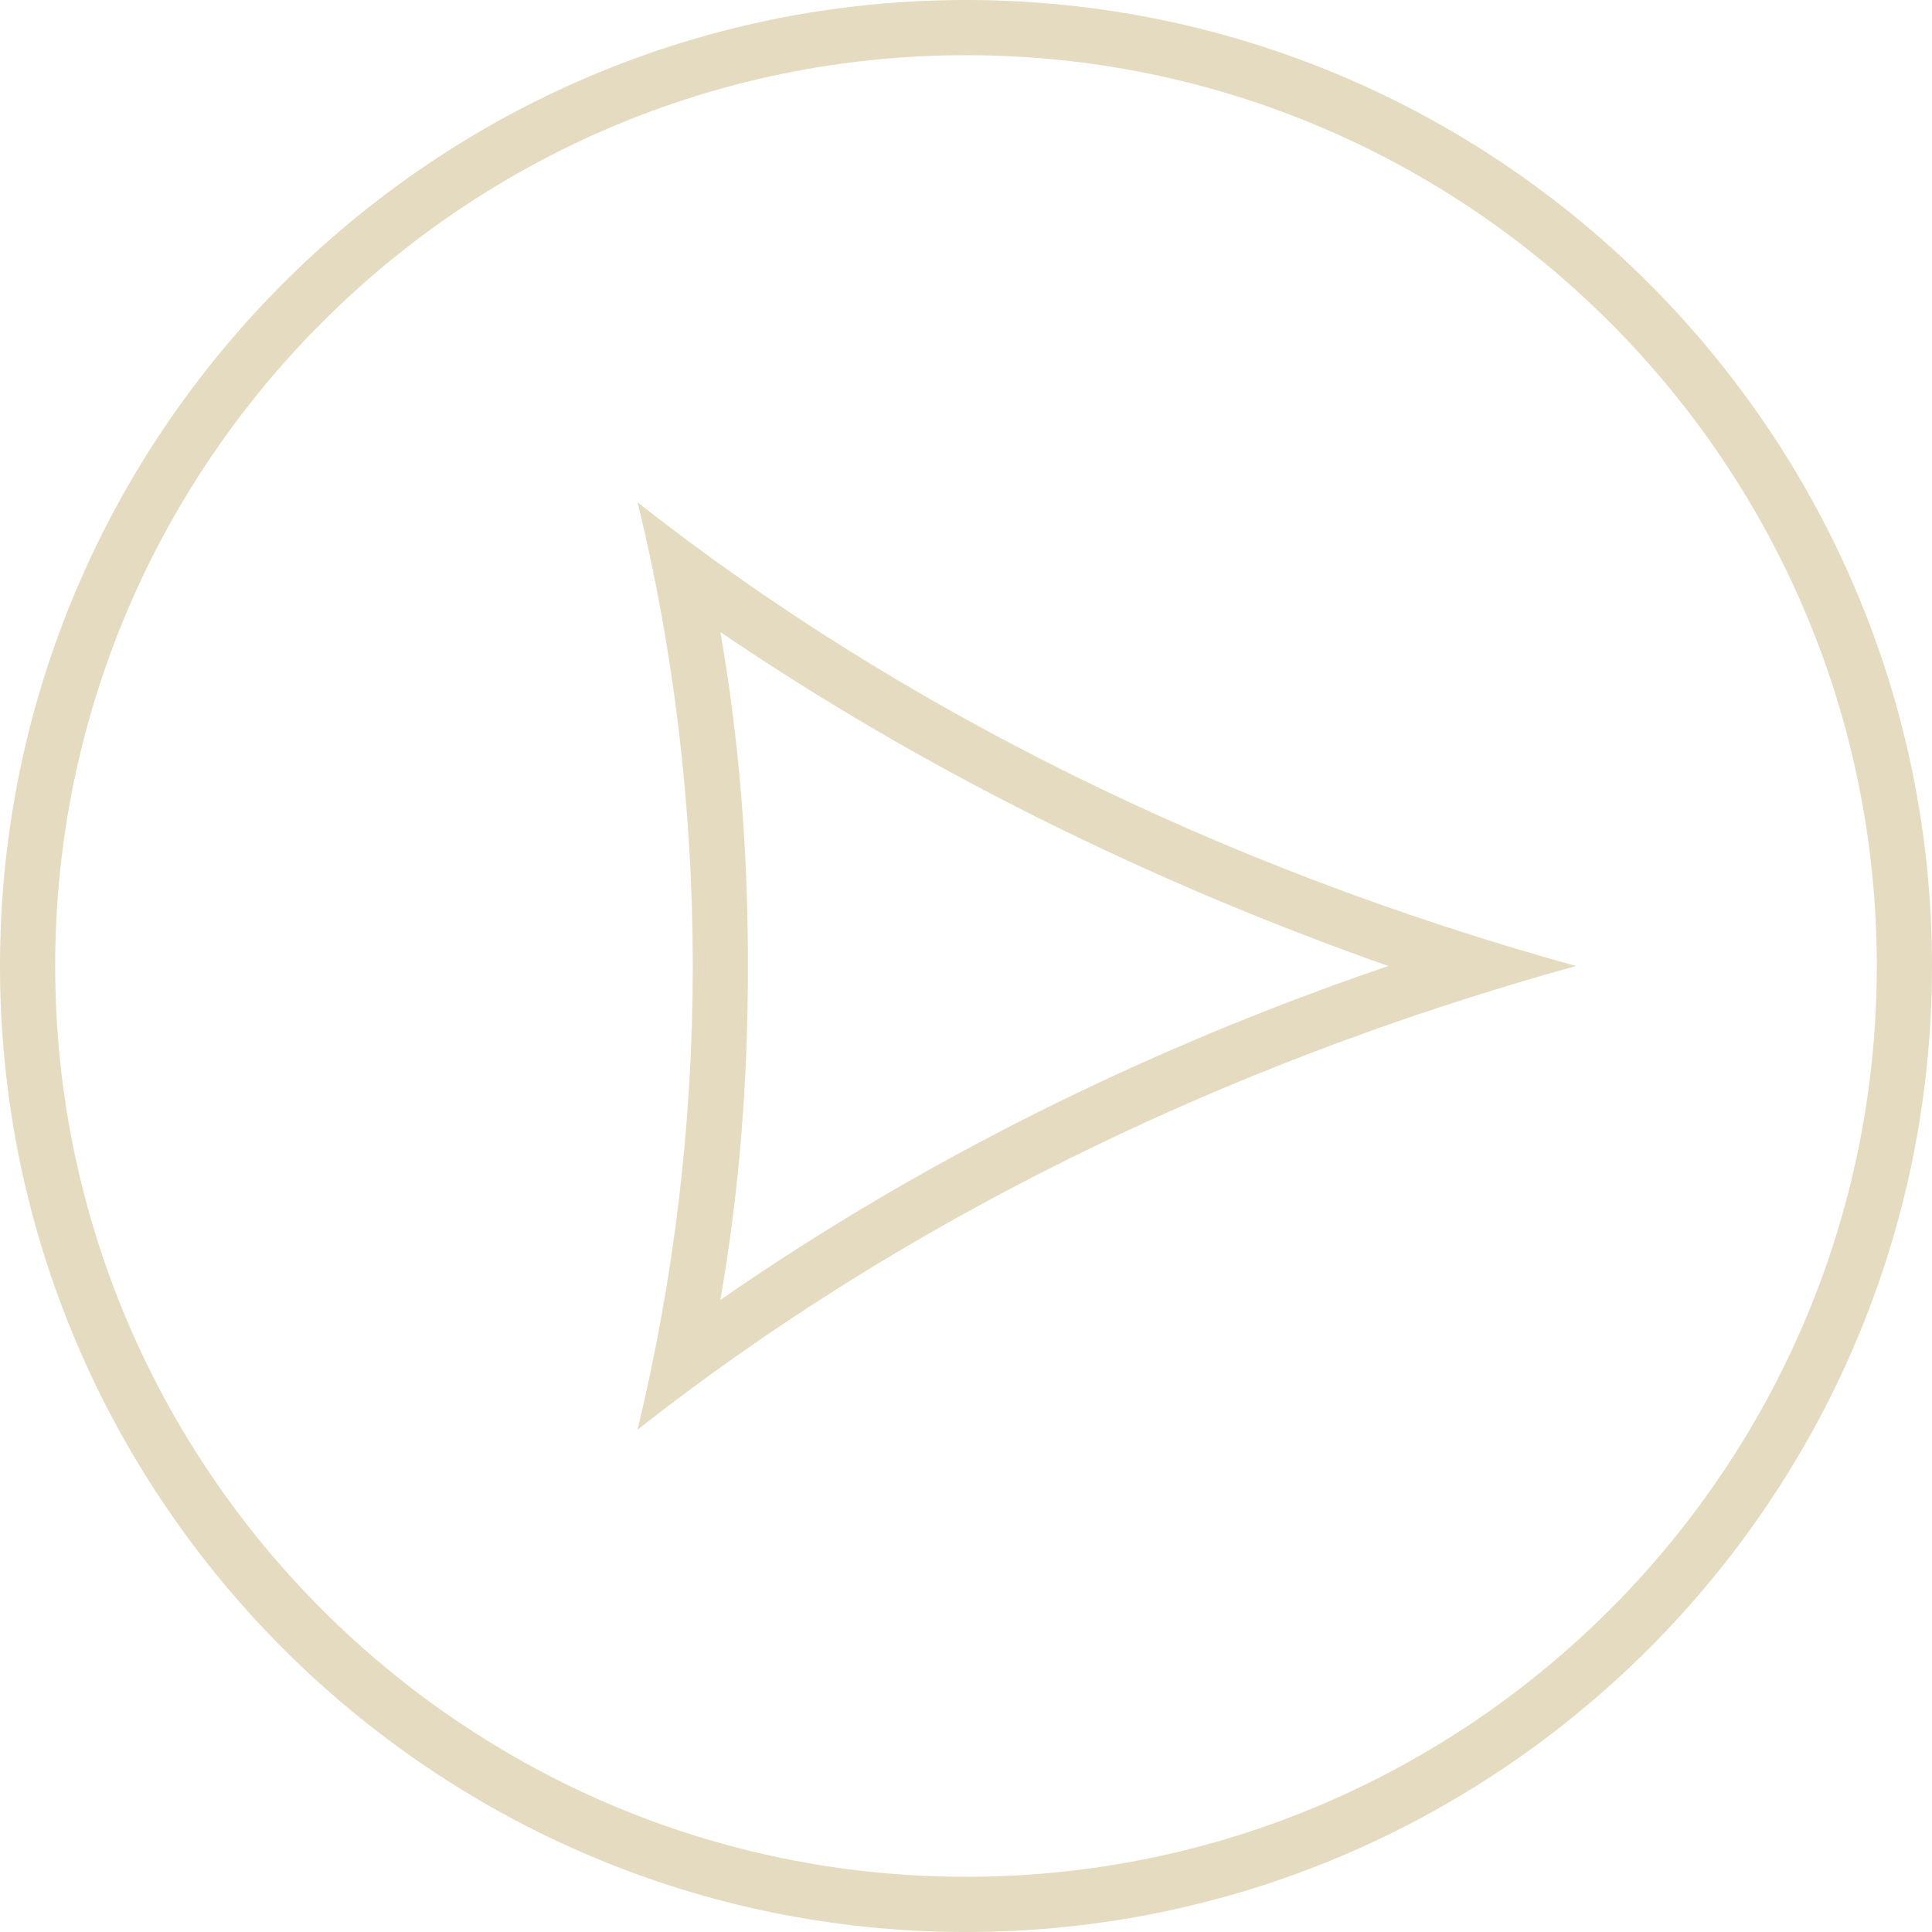 <?xml version="1.0" encoding="utf-8"?>
<!-- Generator: Adobe Illustrator 25.3.1, SVG Export Plug-In . SVG Version: 6.00 Build 0)  -->
<svg version="1.0" xmlns="http://www.w3.org/2000/svg" xmlns:xlink="http://www.w3.org/1999/xlink" x="0px" y="0px"
	 viewBox="0 0 70 70" style="enable-background:new 0 0 70 70;" xml:space="preserve">
<style type="text/css">
	.st0{fill:none;stroke:#000000;stroke-width:5.000000e-02;stroke-miterlimit:10;}
	.st1{fill:#E4DBC1;}
</style>
<g id="Layer_1">
	<path class="st1" d="M26.1,22.9c7.2,4.9,15.4,9,24.2,12.1c-8.8,3-17,7.1-24.2,12.1c0.7-4,1-8,1-12.1S26.8,26.9,26.1,22.9
		 M23.1,18.2c1.3,5.3,2,11,2,16.8c0,5.8-0.7,11.4-2,16.8c9.4-7.4,21-13.2,34-16.8C44.1,31.4,32.5,25.6,23.1,18.2L23.1,18.2z"/>
	<path class="st1" d="M35,2c18.2,0,33,14.8,33,33S53.2,68,35,68S2,53.2,2,35S16.8,2,35,2 M35,0C15.7,0,0,15.7,0,35s15.7,35,35,35
		s35-15.7,35-35S54.3,0,35,0L35,0z"/>
</g>
<g id="Layer_2">
</g>
<g id="Layer_3">
</g>
</svg>
